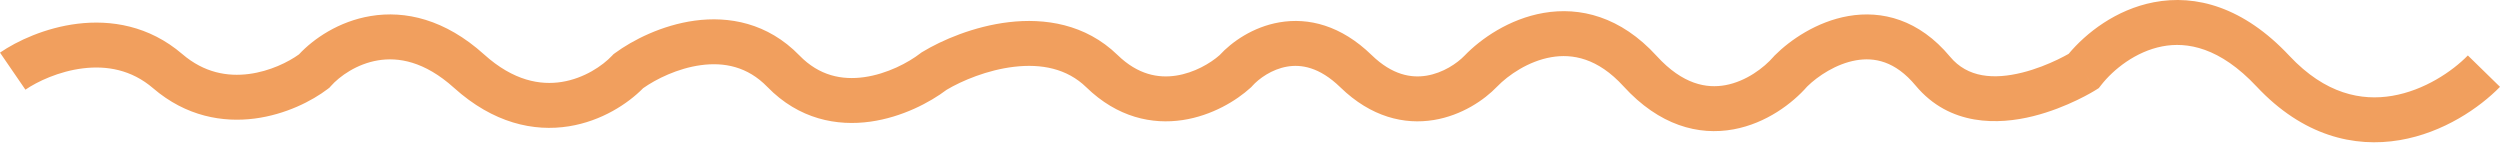 <?xml version="1.0" encoding="UTF-8"?> <svg xmlns="http://www.w3.org/2000/svg" width="1336" height="77" viewBox="0 0 1336 77" fill="none"> <path fill-rule="evenodd" clip-rule="evenodd" d="M1155.51 24.783C1141.26 27.523 1129.33 37.184 1122.9 45.413L1121.6 47.075L1119.82 48.195L1113.44 38.021C1119.82 48.195 1119.81 48.197 1119.81 48.2L1119.78 48.218L1119.72 48.253L1119.55 48.359C1119.41 48.444 1119.22 48.559 1118.98 48.702C1118.51 48.986 1117.83 49.377 1116.99 49.852C1115.3 50.8 1112.9 52.086 1109.94 53.505C1104.08 56.323 1095.8 59.776 1086.43 62.105C1068.18 66.639 1041.96 67.644 1023.69 45.704C1012.72 32.527 1001.54 30.537 991.85 32.234C981.327 34.077 971.52 40.575 965.764 46.232C957.934 55.17 943.964 65.888 926.442 69.118C907.682 72.577 886.729 67.079 867.599 46.113C853.784 30.972 840.255 28.614 828.989 30.561C816.821 32.664 806.006 40.101 799.988 46.349C793.23 53.383 781.221 61.662 766.258 64.125C750.55 66.711 732.741 62.66 716.252 46.63C705.019 35.711 695.21 34.329 687.825 35.596C679.667 36.995 672.764 41.969 669.161 46.011L668.747 46.475L668.286 46.895C660.778 53.737 647.746 61.764 632.098 64.148C615.811 66.629 597.201 62.856 580.509 46.63C570.171 36.581 556.473 33.984 541.961 35.687C527.636 37.367 514.02 43.141 505.905 47.968C496.903 54.768 482.047 62.636 465.156 65.007C447.399 67.499 427.001 63.874 410.012 46.387C399.465 35.531 386.925 33.133 374.513 34.821C362.152 36.501 350.61 42.237 343.69 47.13C335.557 55.389 321.555 64.677 304.053 67.488C285.288 70.502 263.642 65.861 242.635 46.942C226.743 32.629 212.727 30.475 202.019 32.252C190.647 34.139 181.488 40.739 176.82 45.994L176.047 46.863L175.123 47.568C166.813 53.904 152.686 61.193 136.148 63.346C119.213 65.55 99.532 62.341 81.803 47.134C70.222 37.2 56.979 34.982 44.367 36.519C31.463 38.092 19.92 43.574 13.585 47.92L0 28.122C9.004 21.944 24.149 14.795 41.461 12.684C59.065 10.538 79.567 13.582 97.435 28.909C109.155 38.961 121.685 41.015 133.048 39.535C144.253 38.077 154.096 33.16 159.753 29.076C167.519 20.748 180.988 11.402 198.089 8.565C216.523 5.506 237.785 10.259 258.704 29.1C274.509 43.335 288.908 45.601 300.245 43.78C312.227 41.856 322.017 35.13 327.066 29.781L327.811 28.991L328.685 28.348C337.98 21.515 353.634 13.427 371.279 11.028C389.352 8.571 410.172 12.094 427.234 29.655C437.854 40.586 450.049 42.881 461.819 41.229C474.085 39.507 485.409 33.461 491.812 28.518L492.342 28.109L492.915 27.761C503.276 21.465 520.438 14.036 539.163 11.839C558.01 9.628 579.974 12.623 597.245 29.413C608.162 40.025 619.077 41.843 628.482 40.411C638.255 38.922 646.874 33.776 651.719 29.5C658.175 22.477 669.47 14.383 683.765 11.93C699.195 9.283 716.612 13.493 732.988 29.413C744.107 40.221 754.291 41.761 762.357 40.433C771.158 38.984 778.7 33.852 782.681 29.706L782.694 29.693C791.247 20.812 806.431 10.093 824.9 6.901C844.273 3.552 866.021 8.759 885.337 29.929C899.337 45.274 912.128 47.341 922.089 45.505C933.043 43.485 942.626 36.303 947.899 30.184L948.188 29.848L948.501 29.535C956.591 21.44 970.793 11.545 987.708 8.583C1005.62 5.445 1025.51 10.361 1042.14 30.338C1051.48 41.551 1065.53 42.557 1080.64 38.802C1087.94 36.987 1094.63 34.224 1099.55 31.861C1101.98 30.691 1103.93 29.646 1105.24 28.91C1105.32 28.863 1105.41 28.818 1105.48 28.775C1114.69 17.767 1130.64 5.113 1150.98 1.204C1173.46 -3.118 1198.95 3.698 1223.43 29.809C1242.76 50.417 1262.1 53.977 1278.41 51.212C1295.57 48.303 1310.53 38.121 1318.82 29.632L1336 46.41C1325.12 57.551 1305.79 70.924 1282.42 74.885C1258.2 78.991 1230.77 72.736 1205.92 46.233C1186.23 25.234 1168.77 22.235 1155.51 24.783Z" fill="#F19F5E"></path> </svg> 